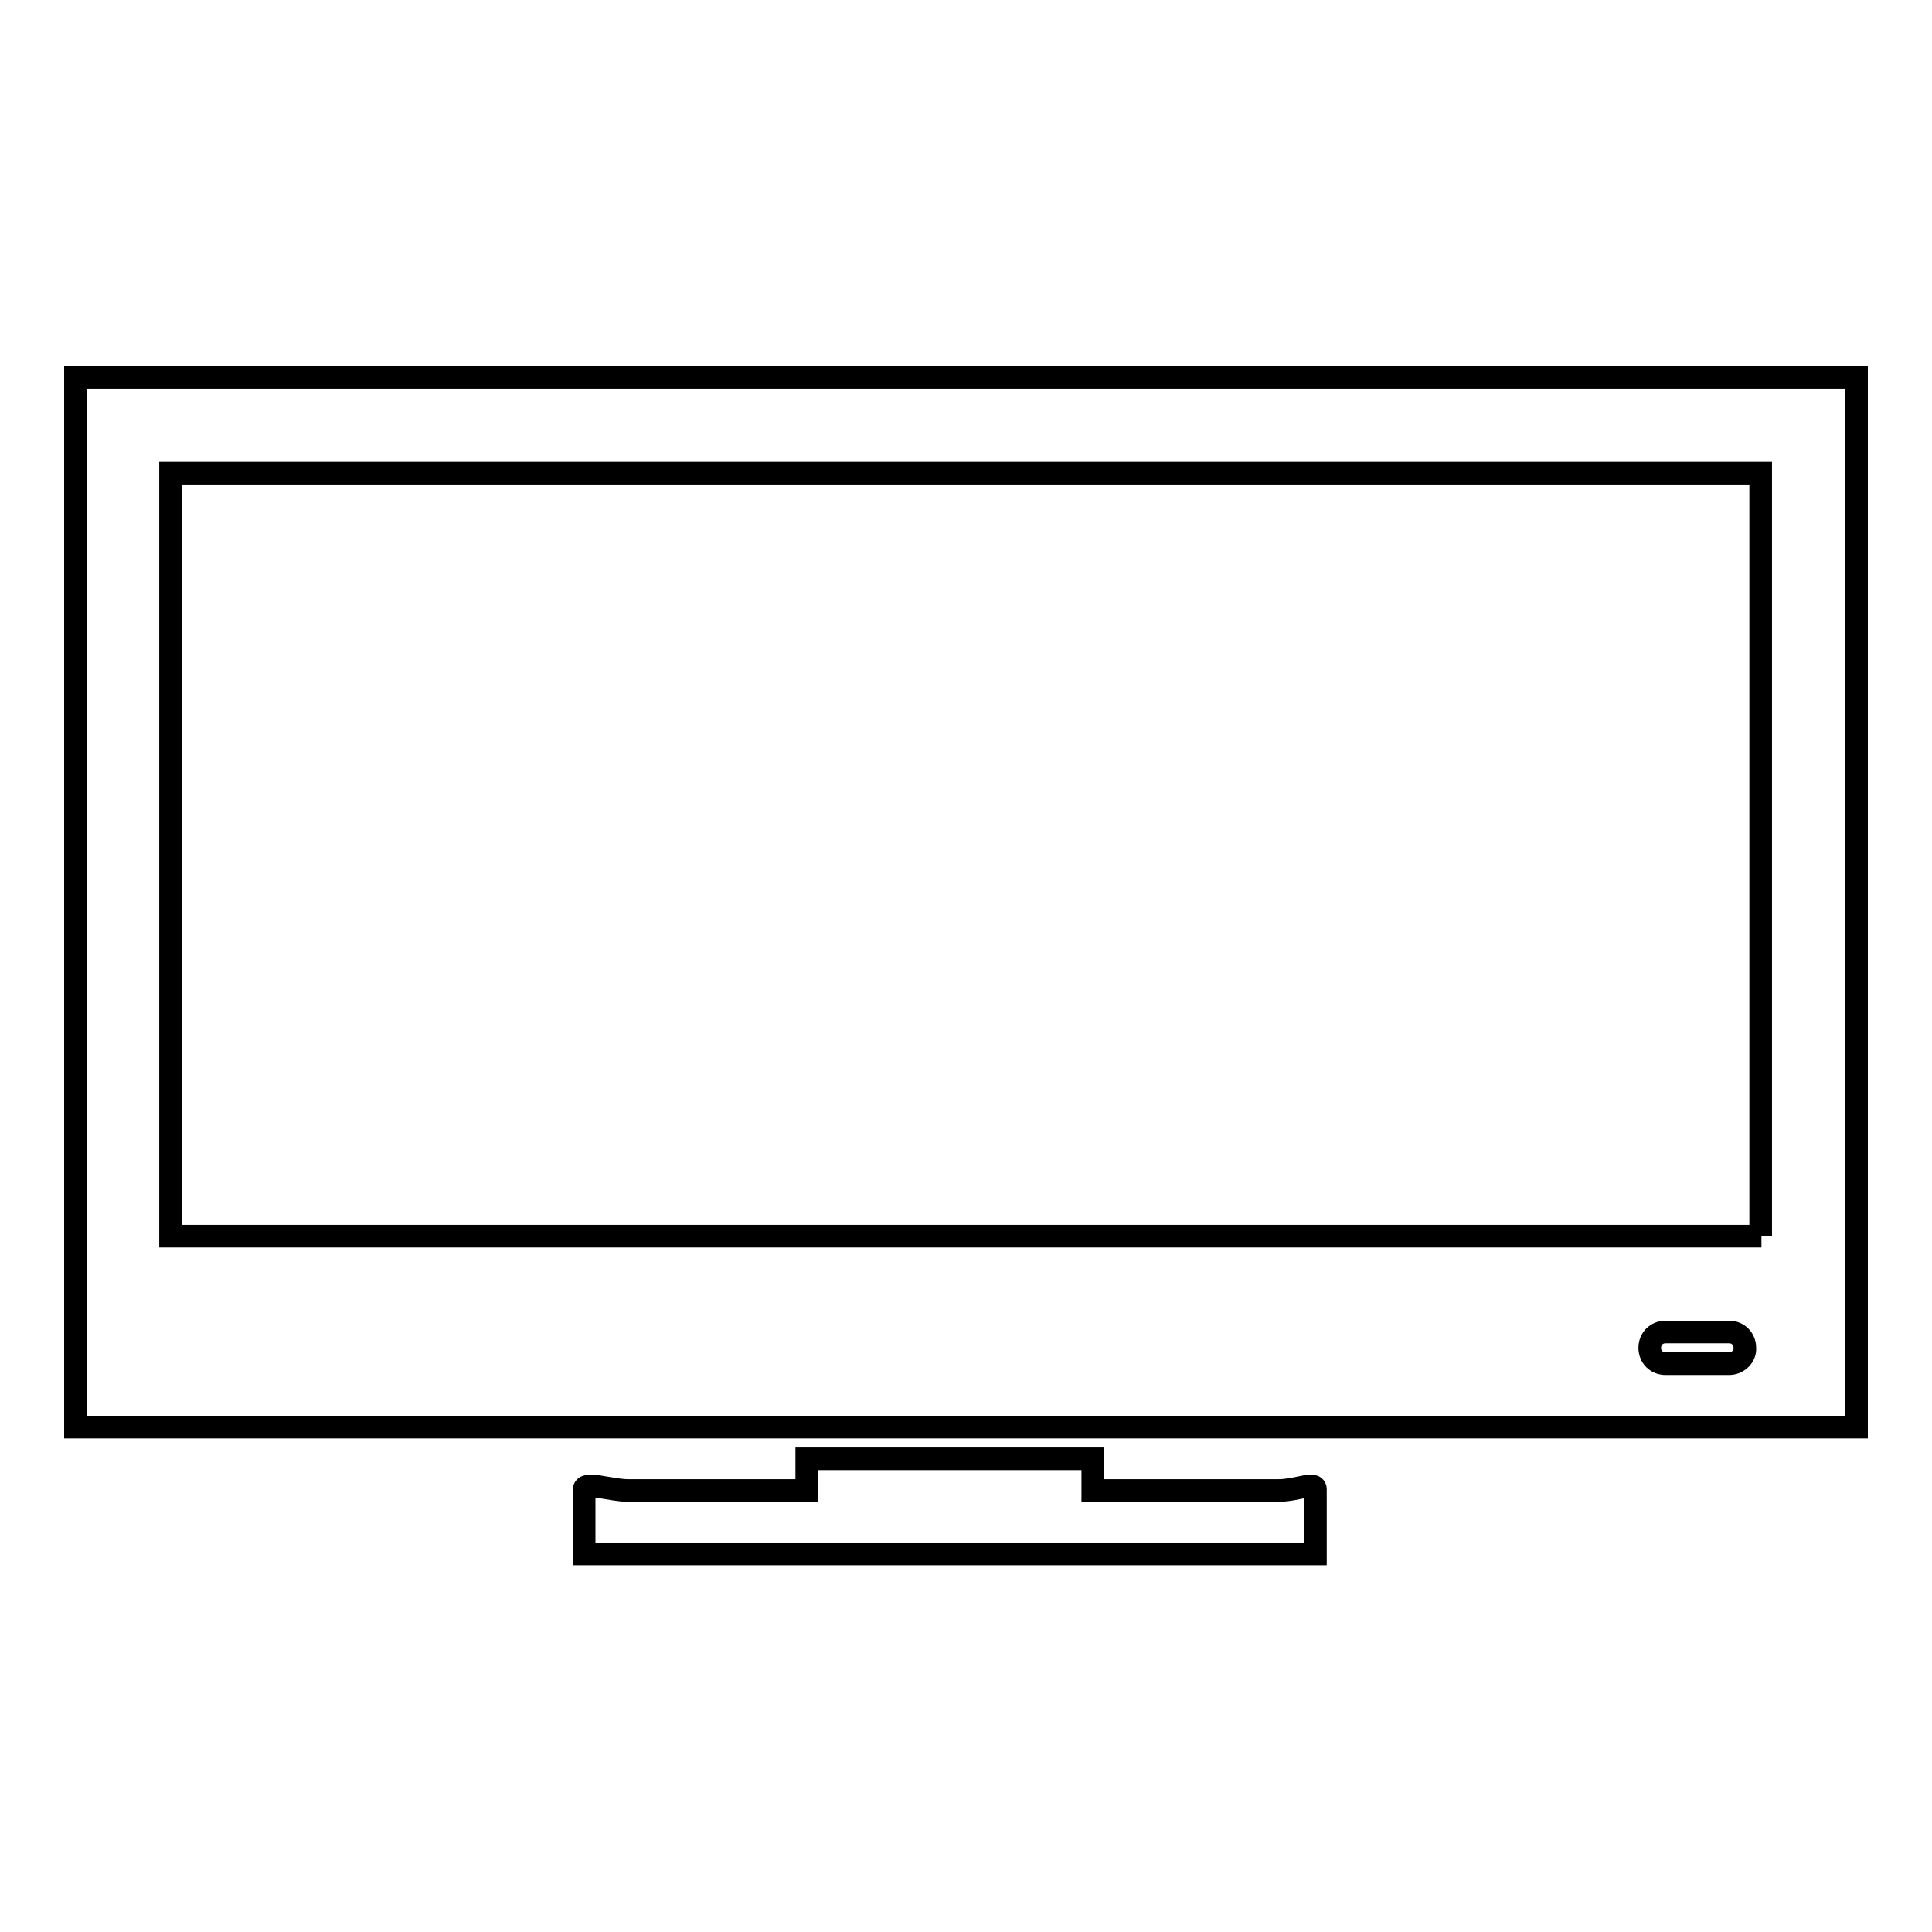 <?xml version="1.0" encoding="utf-8"?>
<!-- Svg Vector Icons : http://www.onlinewebfonts.com/icon -->
<!DOCTYPE svg PUBLIC "-//W3C//DTD SVG 1.1//EN" "http://www.w3.org/Graphics/SVG/1.1/DTD/svg11.dtd">
<svg version="1.1" xmlns="http://www.w3.org/2000/svg" xmlns:xlink="http://www.w3.org/1999/xlink" x="0px" y="0px" viewBox="0 0 256 256" enable-background="new 0 0 256 256" xml:space="preserve">
<g><g><g><g><path stroke-width="3" fill-opacity="0" stroke="#000000"  d="M169.4,197.5h-24.6v-4.2h-37.9v4.2H83.3c-2.5,0-5.9-1.3-5.9-0.1s0,8.5,0,8.5h96.9v-8.5C174.4,196.2,171.9,197.5,169.4,197.5z"/><path stroke-width="3" fill-opacity="0" stroke="#000000"  d="M10,50v139.1h236V50H10z M229.1,180.7h-8.4c-1.2,0-2.1-0.9-2.1-2.1c0-1.2,0.9-2.1,2.1-2.1h8.4c1.2,0,2.1,0.9,2.1,2.1C231.3,179.7,230.3,180.7,229.1,180.7z M233.4,163.8H22.6V62.7h210.7V163.8z"/></g></g><g></g><g></g><g></g><g></g><g></g><g></g><g></g><g></g><g></g><g></g><g></g><g></g><g></g><g></g><g></g></g></g>
</svg>